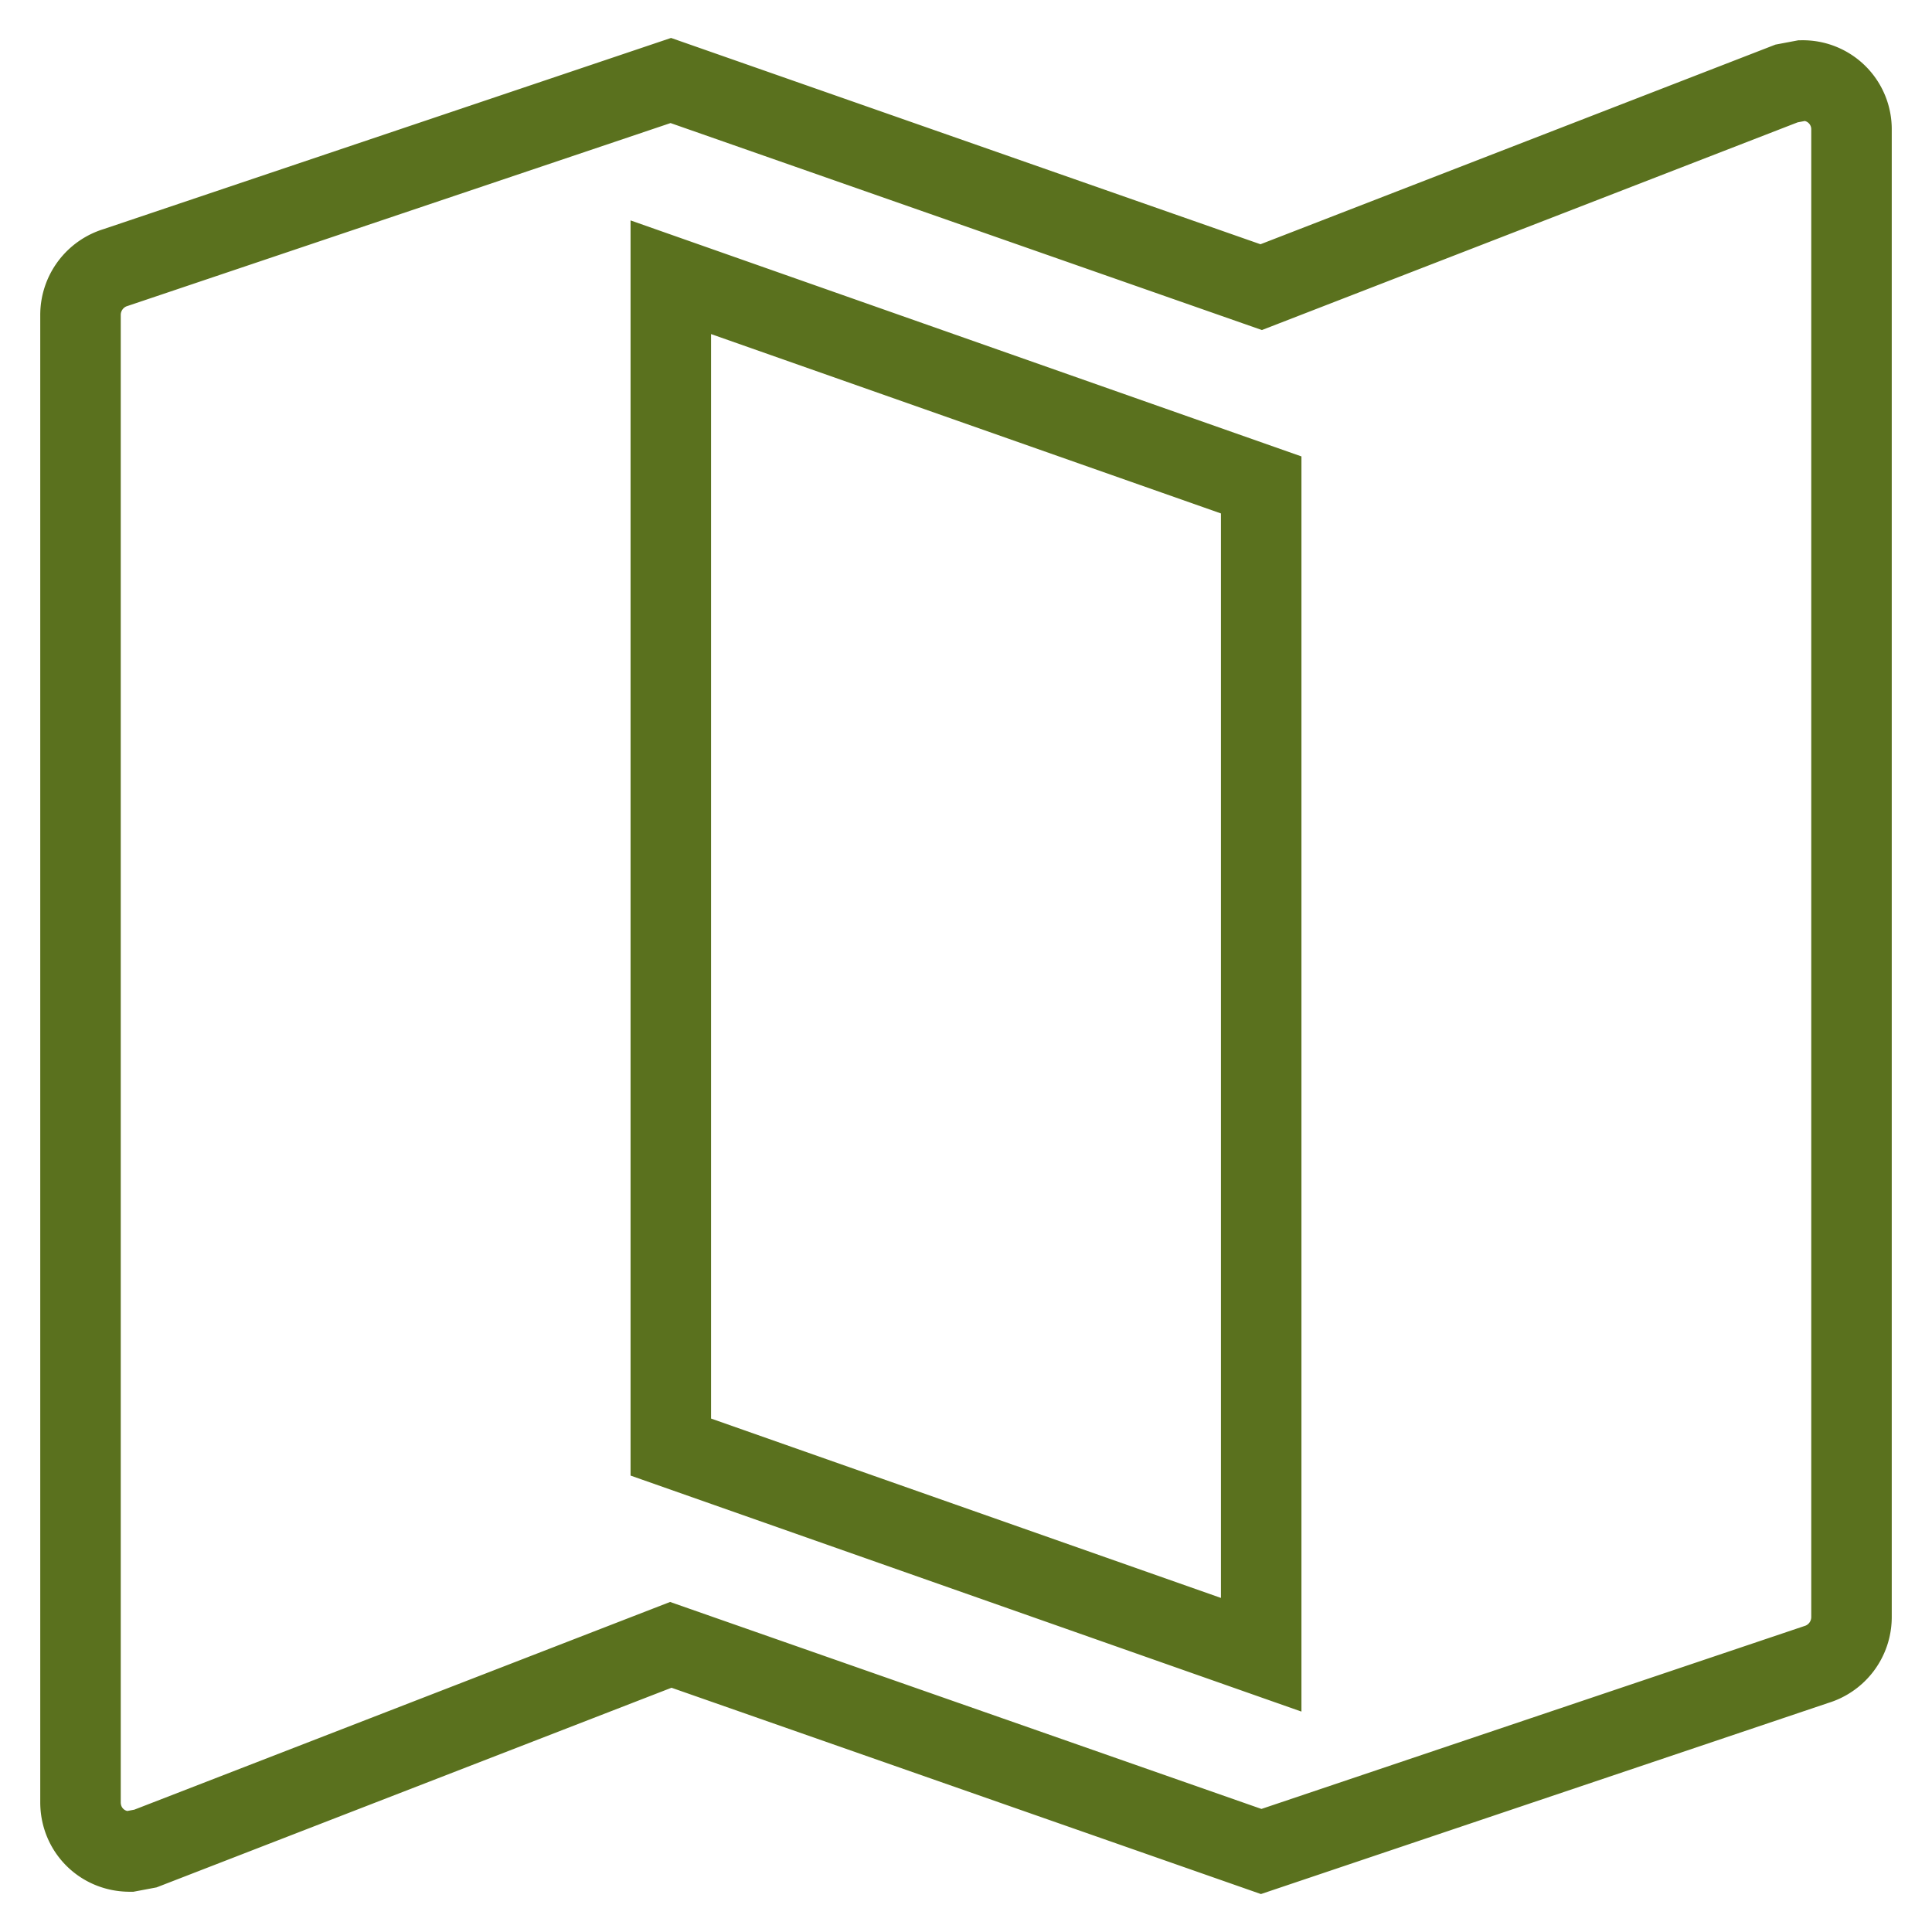 <svg xmlns="http://www.w3.org/2000/svg" xmlns:xlink="http://www.w3.org/1999/xlink" width="24" height="24" viewBox="0 0 24 24">
    <defs>
        <path id="a" d="M376.389 686l-.196.037-6.526 2.53-7.334-2.567-6.893 2.322a.616.616 0 0 0-.44.587v18.48c0 .342.269.611.611.611l.196-.037 6.526-2.53 7.334 2.567 6.893-2.322a.616.616 0 0 0 .44-.587v-18.48a.605.605 0 0 0-.611-.611zm-6.722 19.556l-7.334-2.58v-14.532l7.334 2.58v14.532z"/>
    </defs>
    <use fill="none" fill-rule="nonzero" stroke="#5A711E" transform="translate(-354 -685)" xlink:href="#a"/>
</svg>
